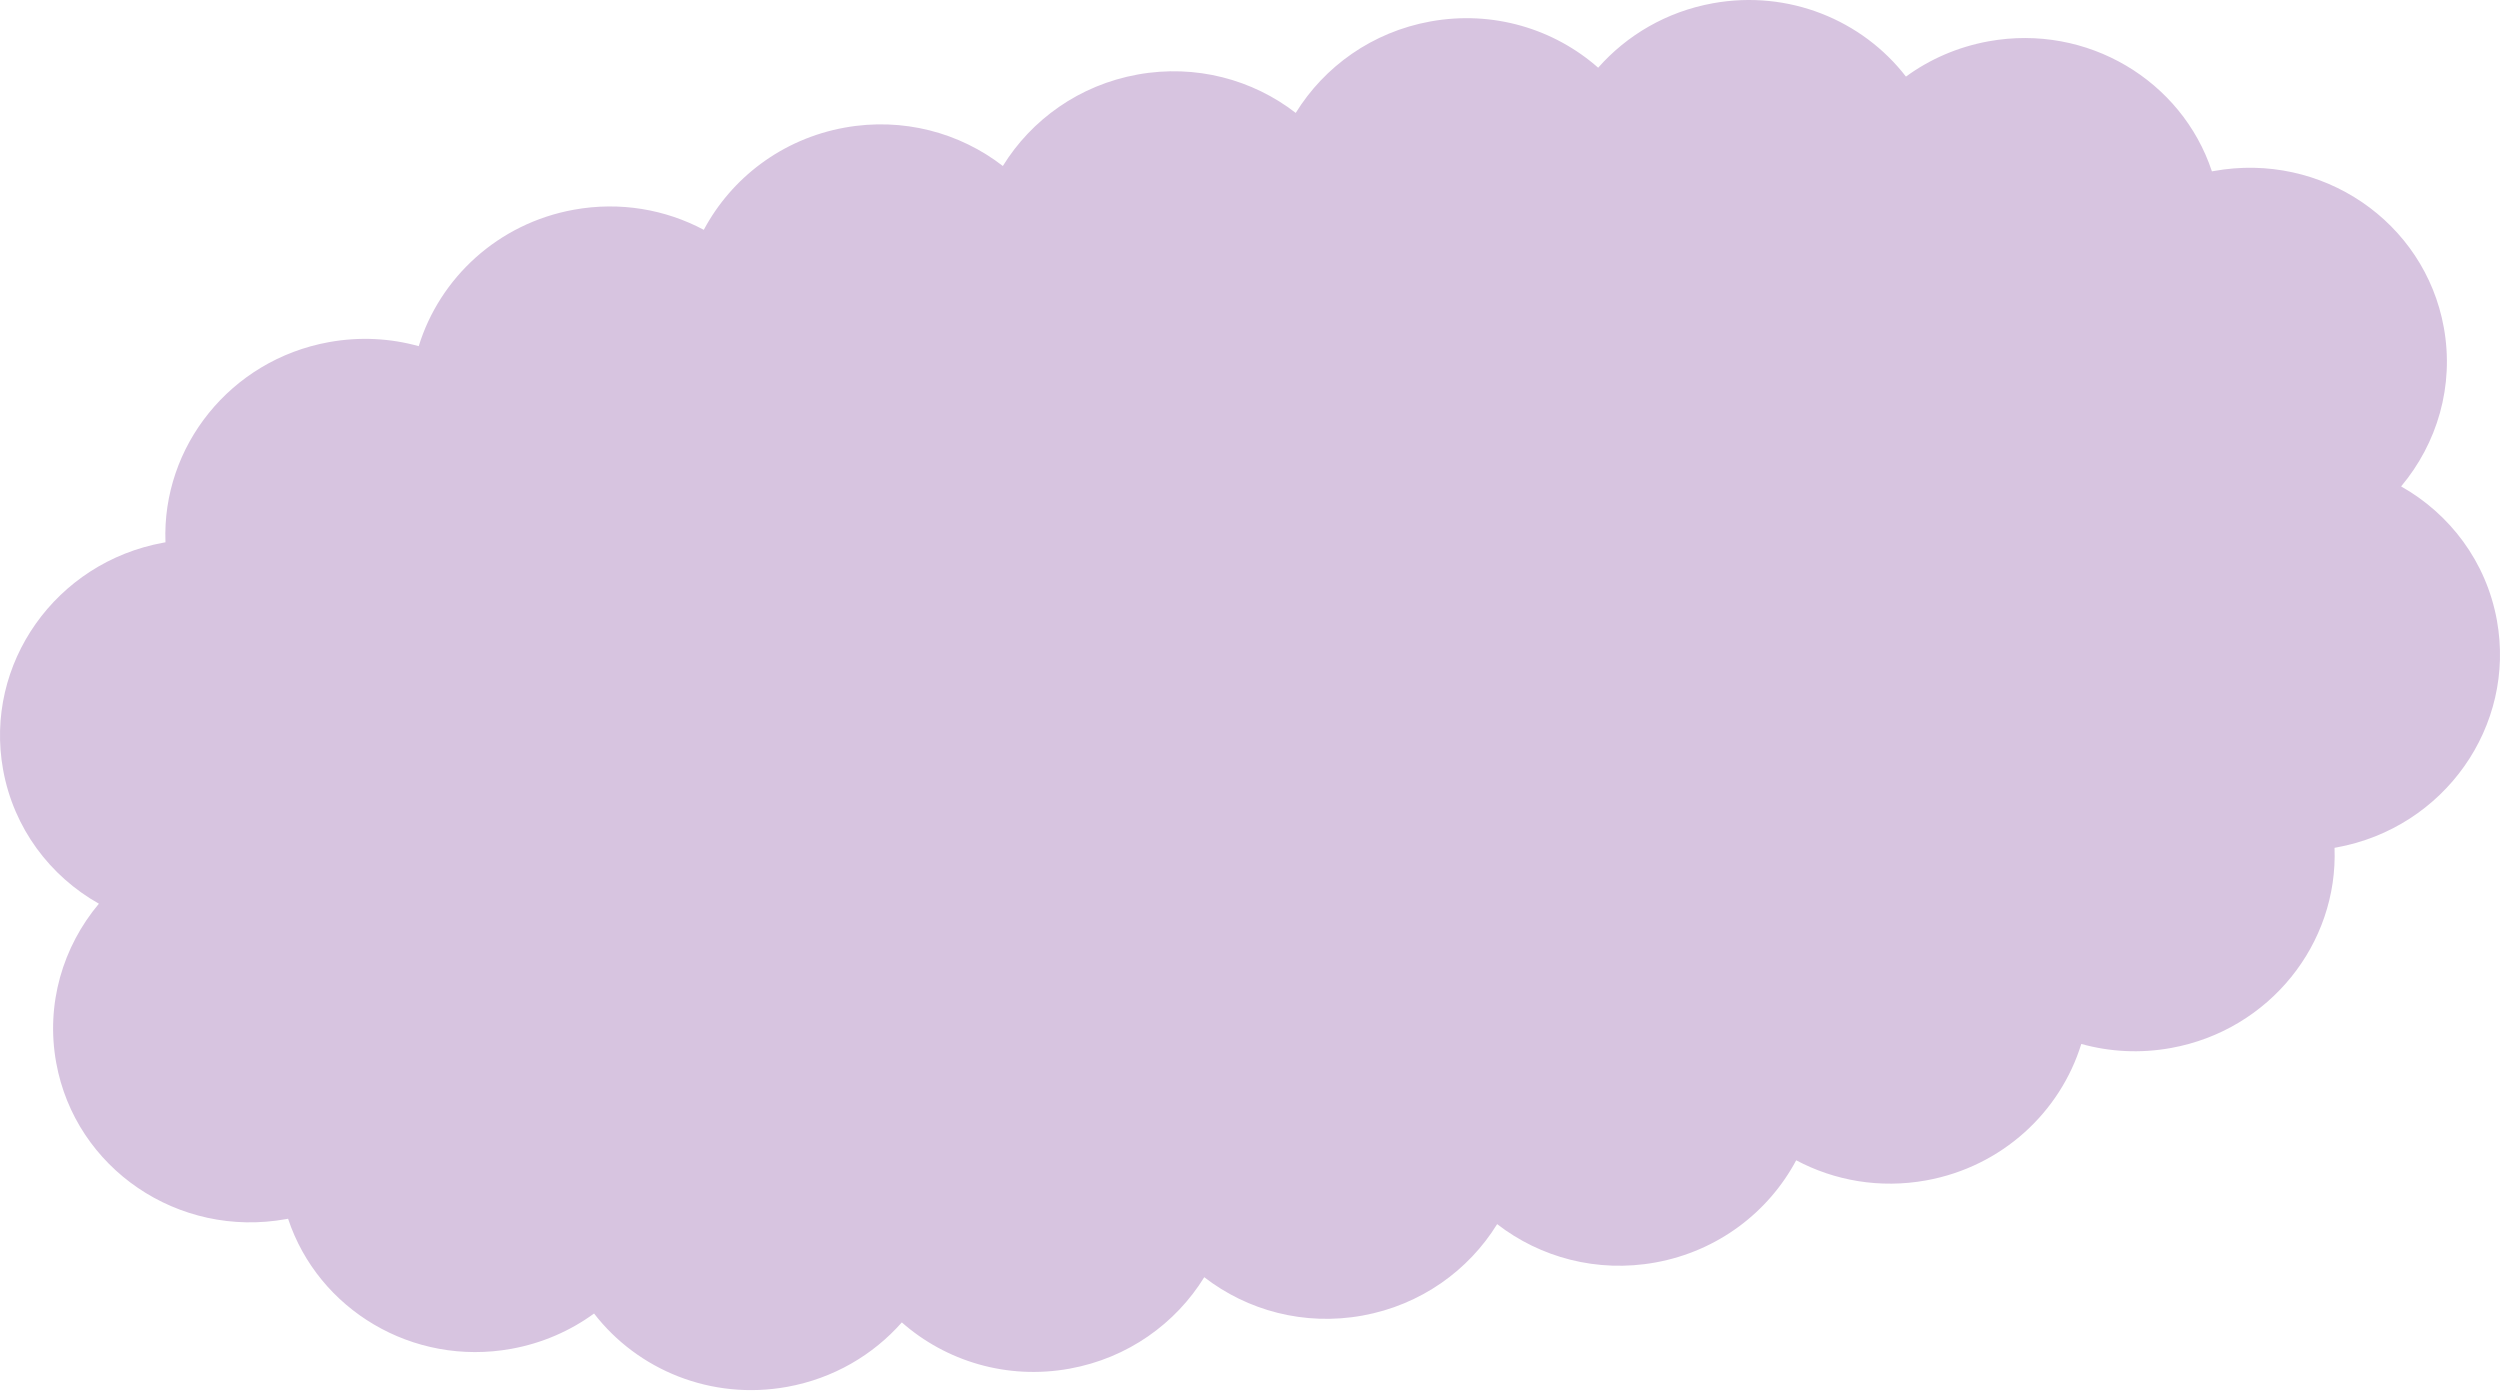 <?xml version="1.0" encoding="UTF-8"?> <svg xmlns="http://www.w3.org/2000/svg" width="476" height="265" viewBox="0 0 476 265" fill="none"> <path d="M160.82 24.3C171.924 22.288 182.757 25.262 190.943 31.606C196.381 22.792 205.482 16.205 216.585 14.193C227.689 12.18 238.522 15.154 246.708 21.499C252.146 12.684 261.247 6.098 272.35 4.085C284.297 1.919 295.931 5.526 304.291 12.893C309.751 6.703 317.304 2.221 326.12 0.623C340.59 -2 354.601 3.846 362.892 14.584C367.408 11.29 372.737 8.933 378.63 7.865C397.411 4.461 415.418 15.322 421.15 32.63C421.268 32.608 421.387 32.586 421.505 32.564C442.037 28.843 461.645 42.171 465.3 62.334C467.327 73.517 464.021 84.454 457.171 92.613C466.448 97.848 473.383 106.929 475.41 118.112C479.064 138.275 465.382 157.638 444.85 161.359C444.732 161.381 444.613 161.402 444.495 161.422C445.202 179.641 432.153 196.132 413.372 199.536C407.479 200.604 401.662 200.268 396.276 198.768C392.281 211.733 381.214 222.124 366.744 224.747C357.928 226.345 349.282 224.799 341.997 220.919C336.754 230.751 327.127 238.212 315.18 240.378C304.076 242.39 293.243 239.416 285.057 233.072C279.619 241.886 270.519 248.473 259.415 250.485C248.311 252.498 237.478 249.524 229.292 243.179C223.854 251.994 214.754 258.581 203.65 260.593C191.703 262.759 180.069 259.152 171.709 251.784C166.249 257.975 158.696 262.457 149.88 264.055C135.41 266.677 121.4 260.832 113.108 250.094C108.592 253.388 103.263 255.745 97.37 256.813C78.589 260.217 60.583 249.356 54.85 232.048C54.732 232.07 54.614 232.092 54.495 232.114C33.963 235.835 14.355 222.507 10.701 202.344C8.674 191.161 11.98 180.224 18.829 172.065C9.552 166.83 2.618 157.749 0.591 146.566C-3.064 126.403 10.618 107.04 31.15 103.319C31.268 103.297 31.387 103.276 31.506 103.256C30.799 85.037 43.848 68.546 62.628 65.142C68.521 64.074 74.338 64.41 79.724 65.91C83.719 52.945 94.786 42.554 109.256 39.931C118.072 38.333 126.718 39.879 134.003 43.759C139.246 33.927 148.874 26.466 160.82 24.3Z" fill="#D7C4E0"></path> </svg> 